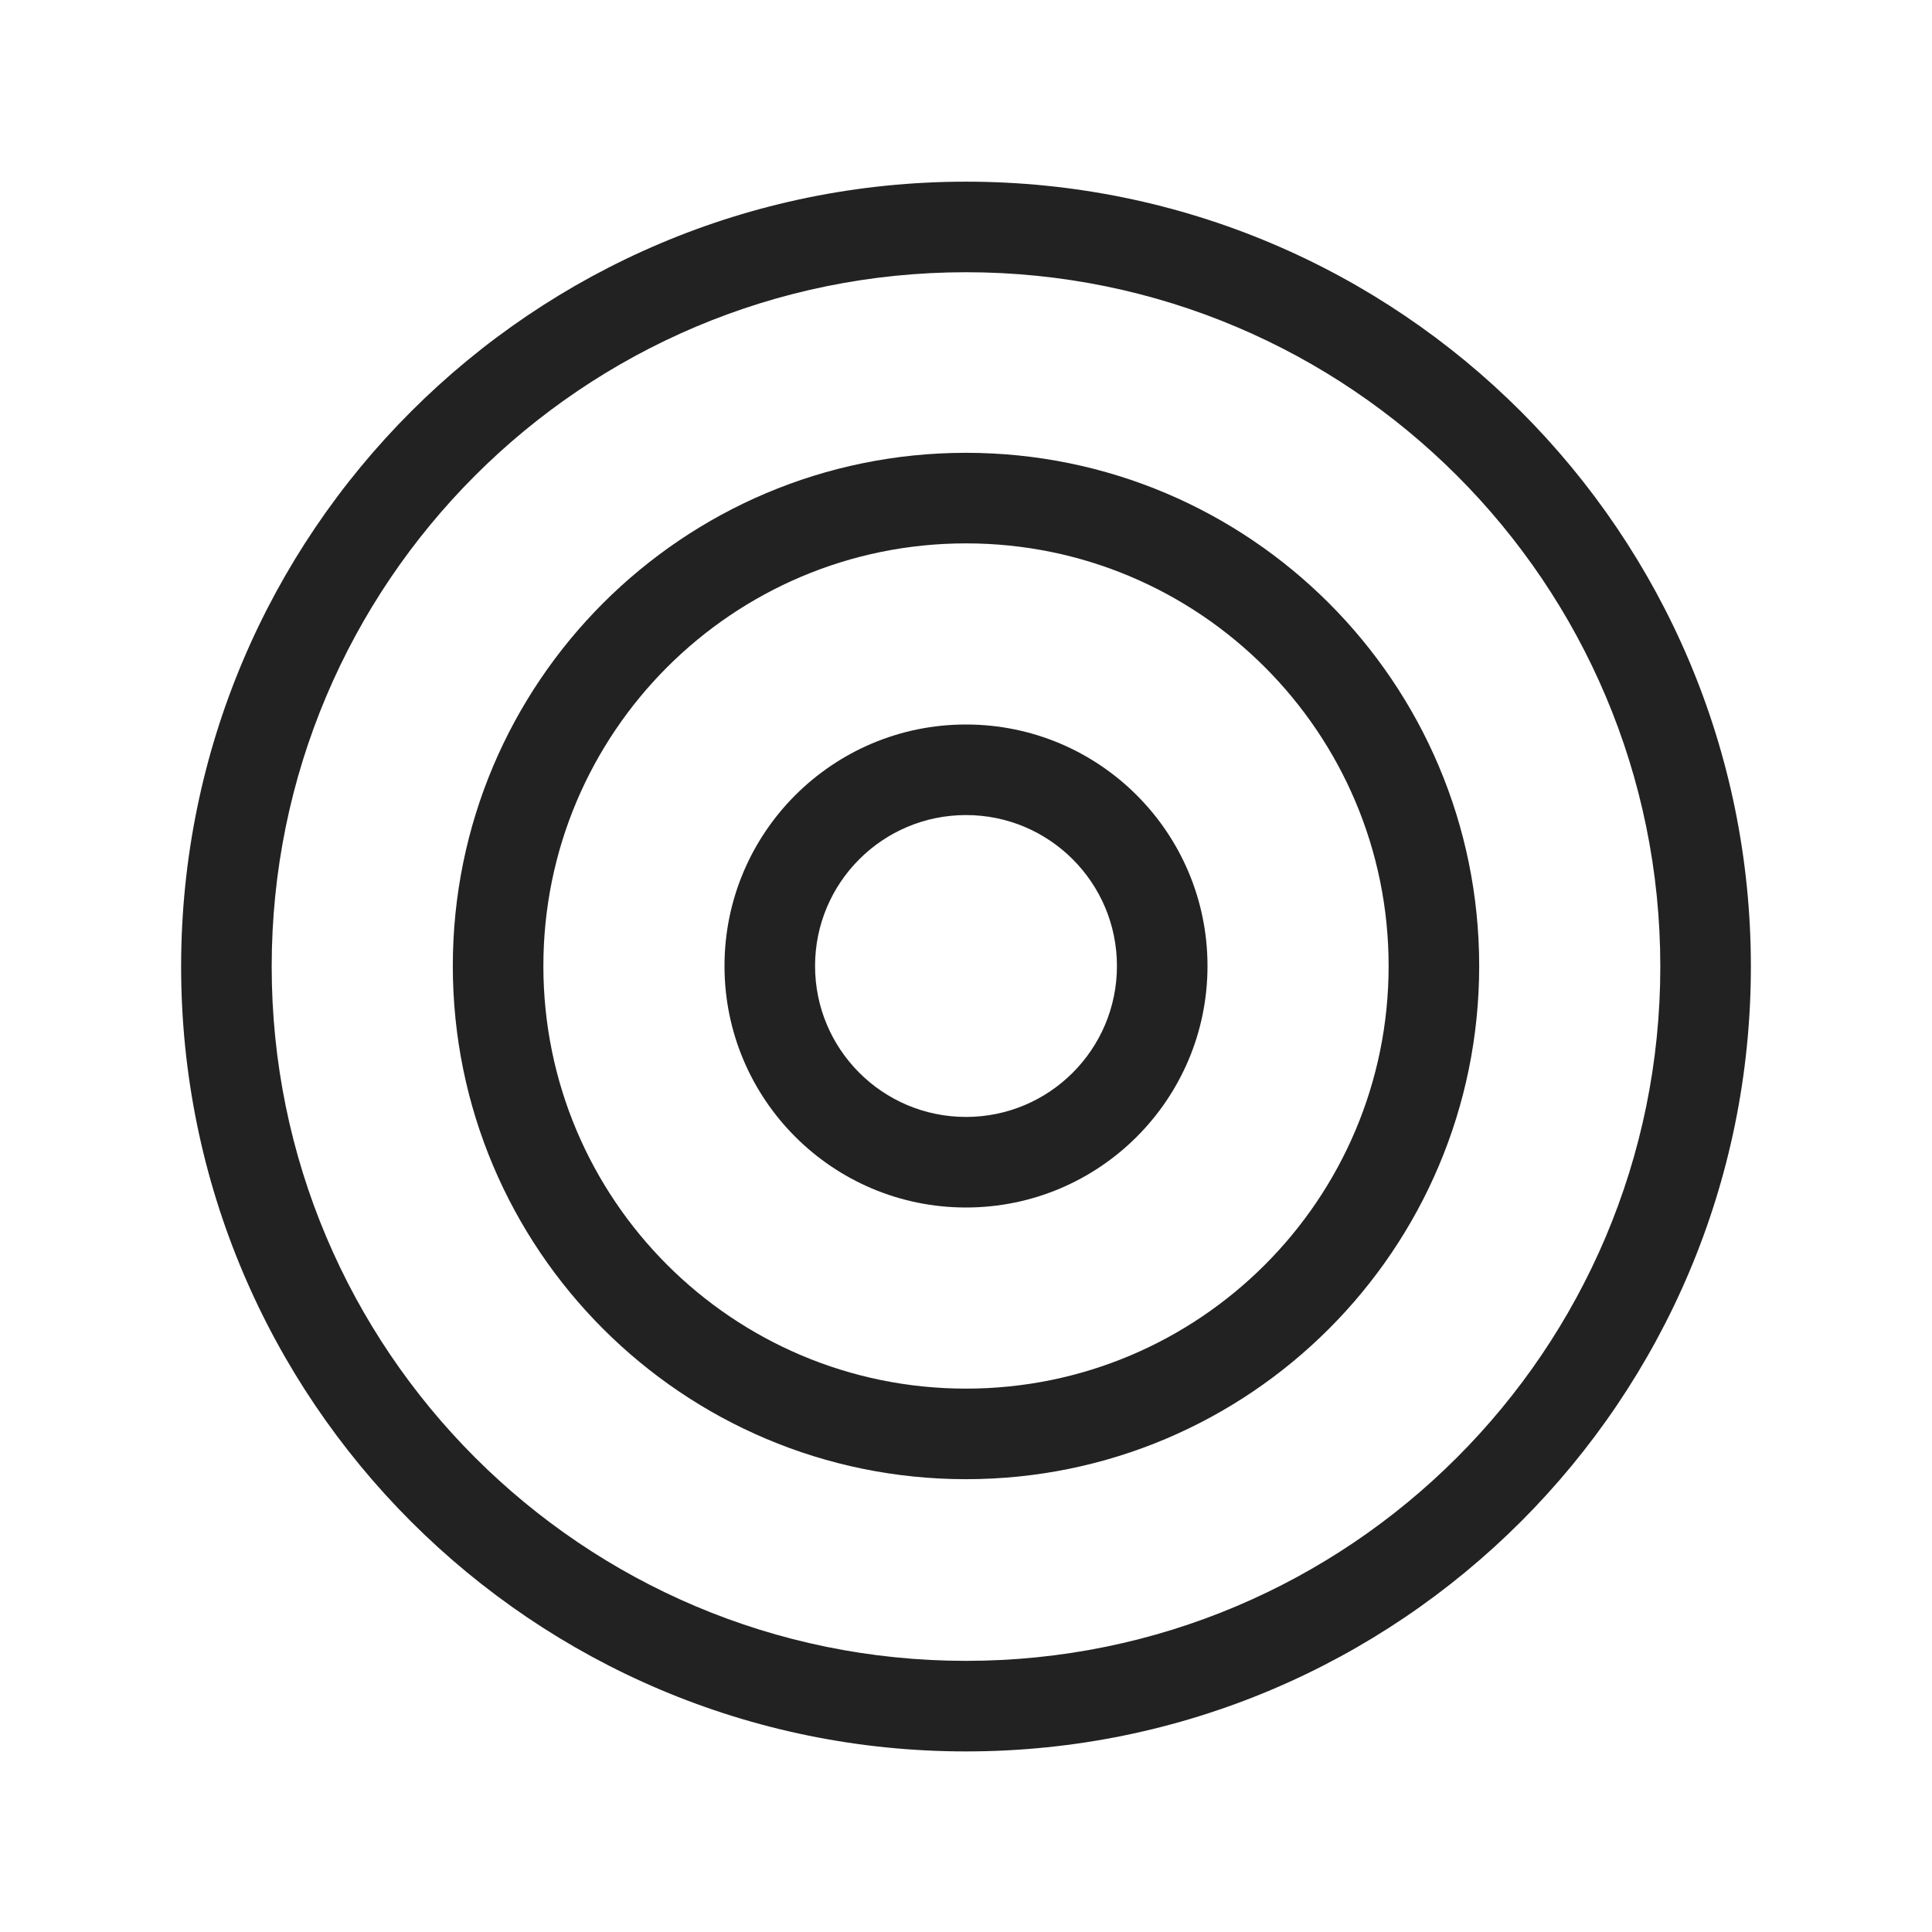 <svg width="64" height="64" viewBox="0 0 64 64" fill="none" xmlns="http://www.w3.org/2000/svg">
<path fill-rule="evenodd" clip-rule="evenodd" d="M32 24C27.582 24 24 27.582 24 32C24 36.418 27.582 40 32 40C36.418 40 40 36.418 40 32C40 27.582 36.418 24 32 24ZM27 32C27 29.239 29.238 27 32 27C34.761 27 37 29.239 37 32C37 34.761 34.761 37 32 37C29.238 37 27 34.761 27 32Z" fill="#222222"/>
<path fill-rule="evenodd" clip-rule="evenodd" d="M15 32C15 22.611 22.611 15 32 15C41.389 15 49 22.611 49 32C49 41.389 41.389 49 32 49C22.611 49 15 41.389 15 32ZM32 18C24.268 18 18 24.268 18 32C18 39.732 24.268 46 32 46C39.732 46 46 39.732 46 32C46 24.268 39.732 18 32 18Z" fill="#222222"/>
<path fill-rule="evenodd" clip-rule="evenodd" d="M6 32.018C6 17.659 17.641 6.018 32 6.018C46.359 6.018 58 17.659 58 32.018C58 46.377 46.359 58.018 32 58.018C17.641 58.018 6 46.377 6 32.018ZM32 9.018C19.297 9.018 9 19.316 9 32.018C9 44.721 19.297 55.018 32 55.018C44.703 55.018 55 44.721 55 32.018C55 19.316 44.703 9.018 32 9.018Z" fill="#222222"/>
</svg>
